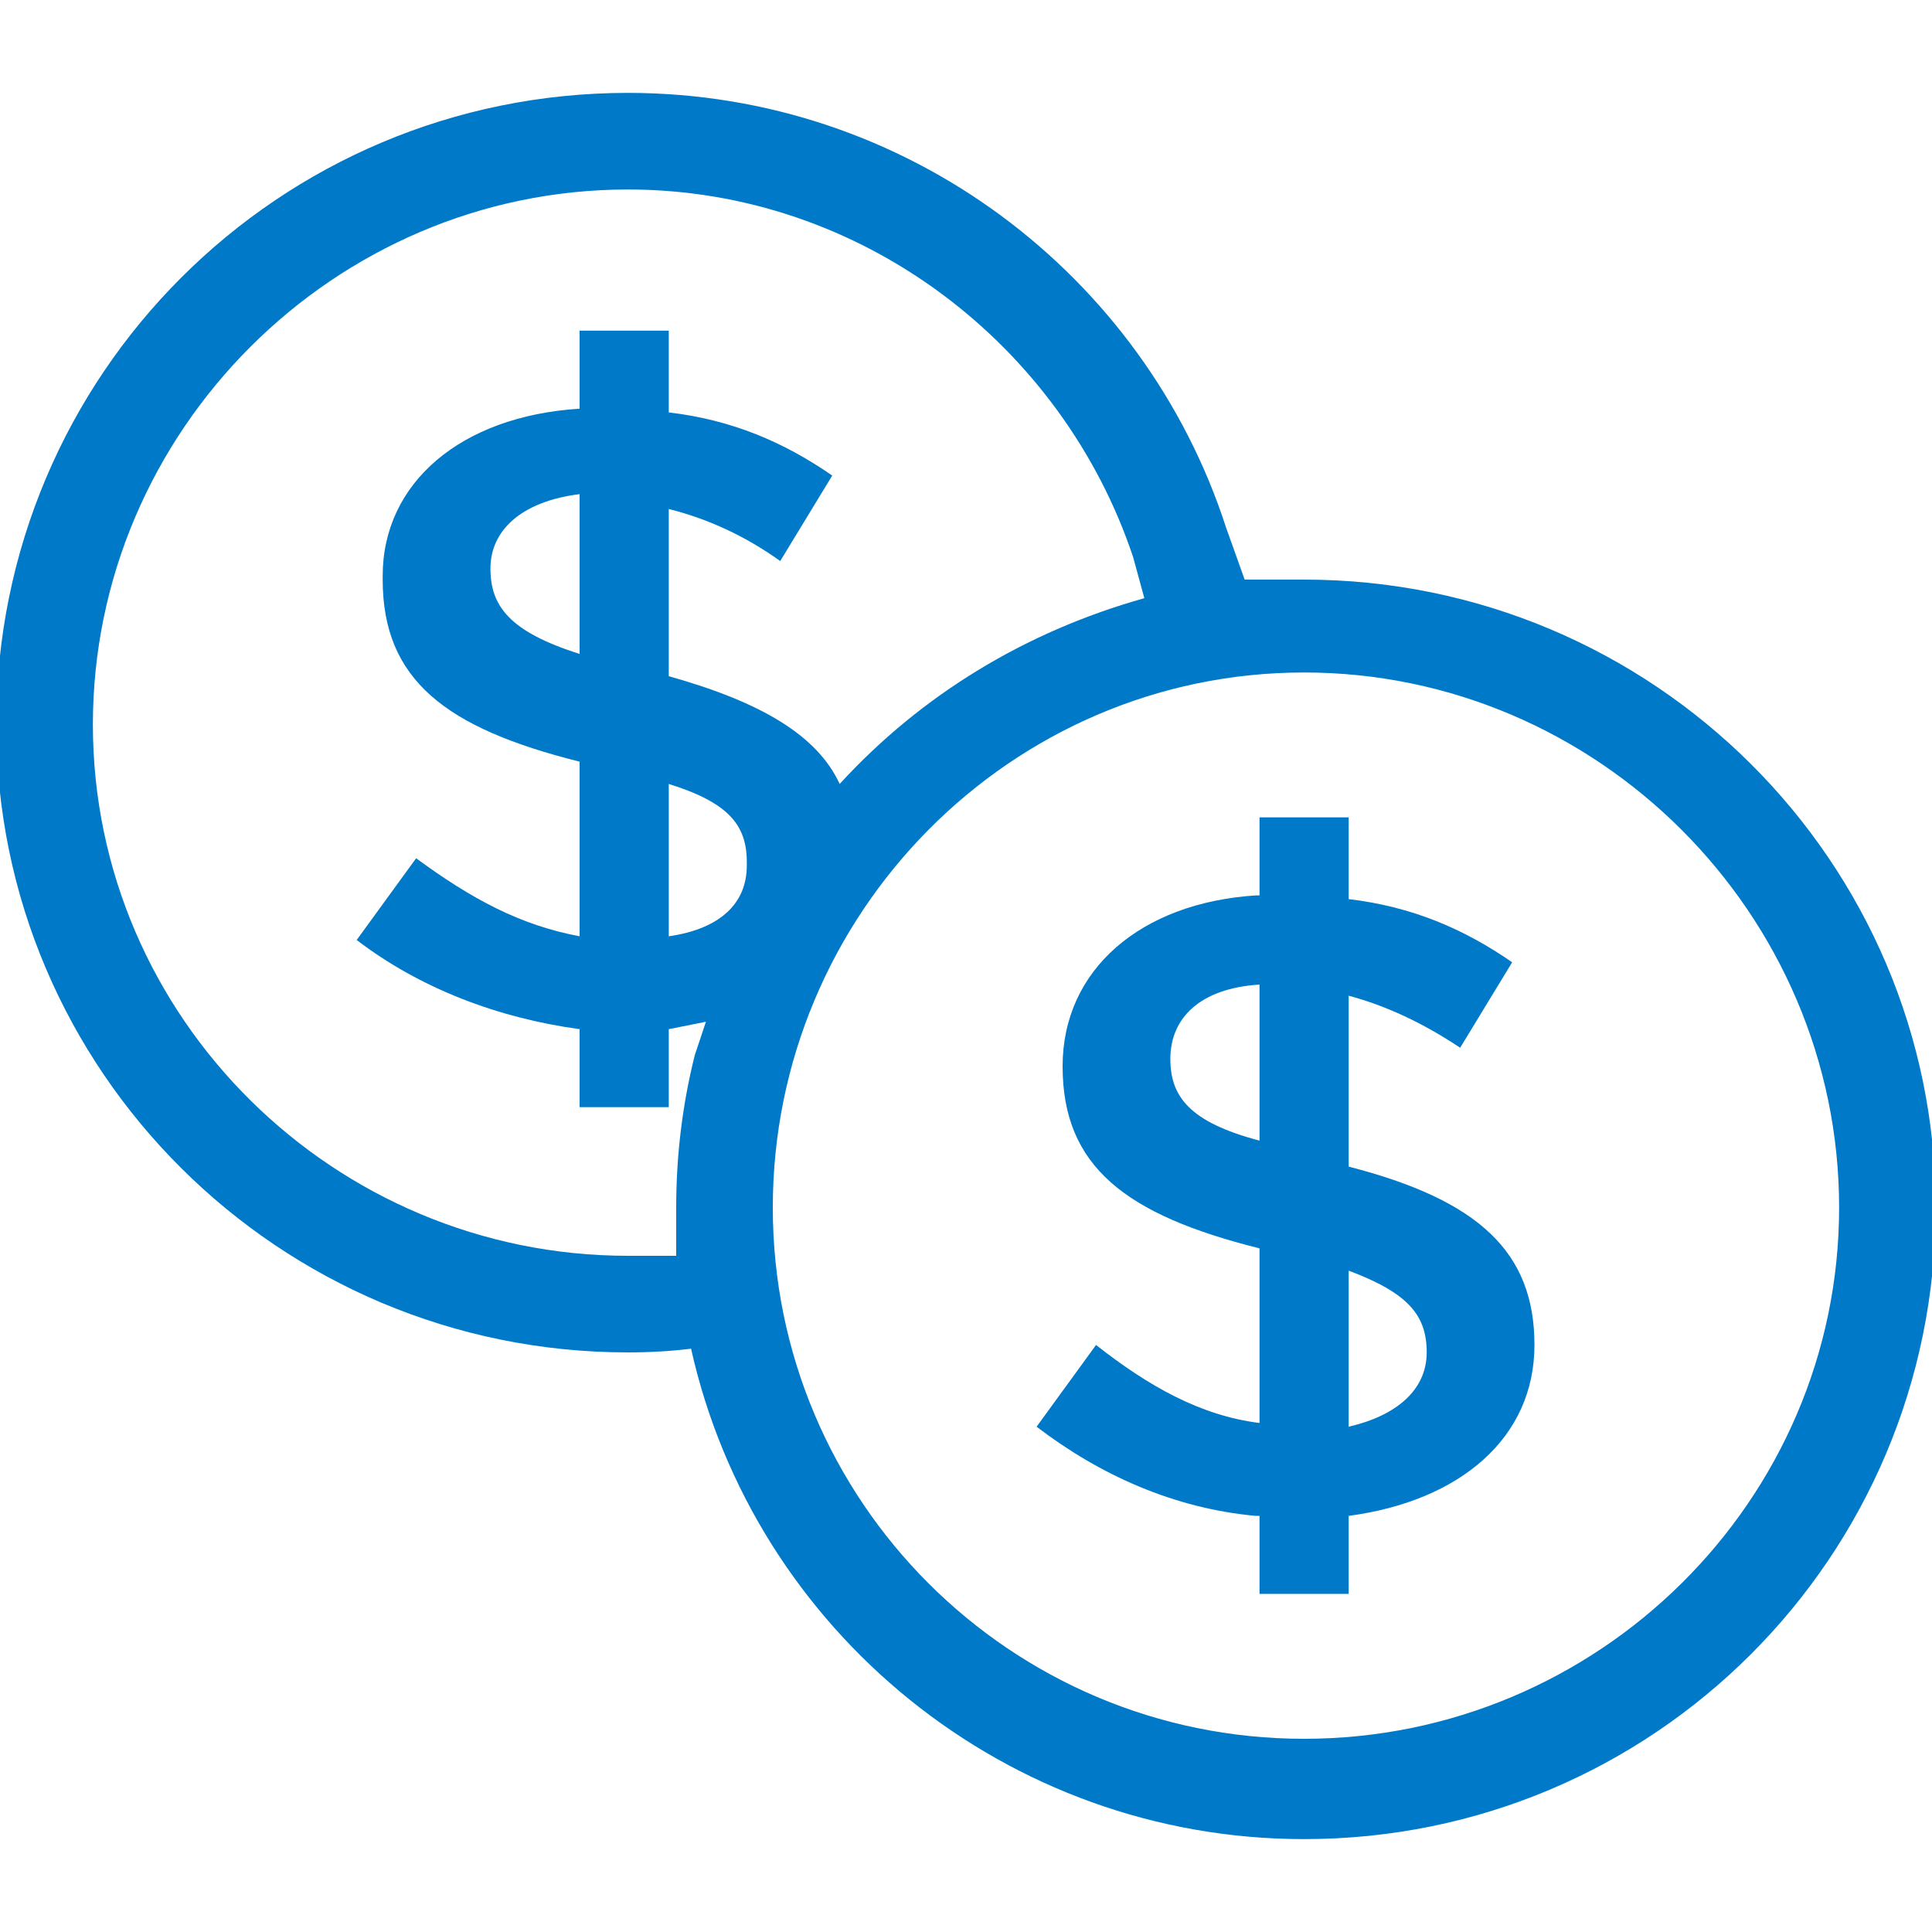 <svg version="1.2" xmlns="http://www.w3.org/2000/svg" viewBox="0 0 52 52" width="70" height="70">
	<title>excedentes-svg</title>
	<style>
		.s0 { fill: #0079c8 } 
	</style>
	<path id="Layer" fill-rule="evenodd" class="s0" d="m52.1 32.5c0 9.4-7.6 17-17 17-8 0-14.8-5.6-16.5-13.2q-0.8 0.1-1.7 0.1c-9.4 0-17-7.6-17-16.9 0-9.4 7.6-17 17-17 7.5 0 13.9 4.9 16.1 11.7l0.5 1.4q0.8 0 1.6 0c9.4 0 17 7.6 17 16.9zm-33.4-4.1l0.3-0.9q-0.5 0.1-1 0.2v2.1h-2.4v-2.1c-2.2-0.3-4.3-1.1-6-2.4l1.6-2.2c1.5 1.1 2.8 1.8 4.4 2.1v-4.7c-3.6-0.9-5.3-2.2-5.3-4.9v-0.1c0-2.5 2.1-4.3 5.3-4.5v-2.1h2.4v2.2c1.7 0.2 3.1 0.8 4.4 1.7l-1.4 2.3q-1.4-1-3-1.4v4.5c2.5 0.7 4 1.6 4.6 2.9 2.2-2.4 5-4.1 8.2-5l-0.3-1.1c-1.9-5.7-7.3-9.9-13.6-9.9-7.9 0-14.4 6.5-14.4 14.4 0 7.9 6.5 14.3 14.4 14.3q0.7 0 1.3 0 0-0.7 0-1.3 0-2.1 0.5-4.1zm1.4-5.2c0-1-0.5-1.6-2.1-2.1v4.1c1.4-0.2 2.1-0.9 2.1-1.9zm-6.9-7.9c0 1 0.5 1.7 2.4 2.3v-4.3c-1.6 0.2-2.4 1-2.4 2zm36.3 17.2c0-7.9-6.5-14.4-14.4-14.4-7.9 0-14.3 6.5-14.3 14.4 0 7.9 6.4 14.3 14.3 14.3 7.9 0 14.4-6.4 14.4-14.3z"/>
	<path id="Layer" fill-rule="evenodd" class="s0" d="m41.3 36.2c0 2.5-2 4.2-5 4.6v2.1h-2.4v-2.1h-0.1c-2.2-0.2-4.2-1.1-5.9-2.4l1.6-2.2c1.4 1.1 2.8 1.9 4.4 2.1v-4.7c-3.6-0.9-5.3-2.2-5.3-4.9 0-2.6 2.1-4.4 5.2-4.6h0.1v-2.1h2.4v2.2c1.7 0.2 3.1 0.8 4.4 1.7l-1.4 2.3q-1.5-1-3-1.4v4.6c3.5 0.9 5 2.3 5 4.8zm-7.4-9.7c-1.6 0.1-2.4 0.9-2.4 2 0 1 0.5 1.7 2.4 2.2zm4.5 9.9c0-1-0.5-1.6-2.1-2.2v4.2c1.3-0.3 2.1-1 2.1-2z"/>
</svg>